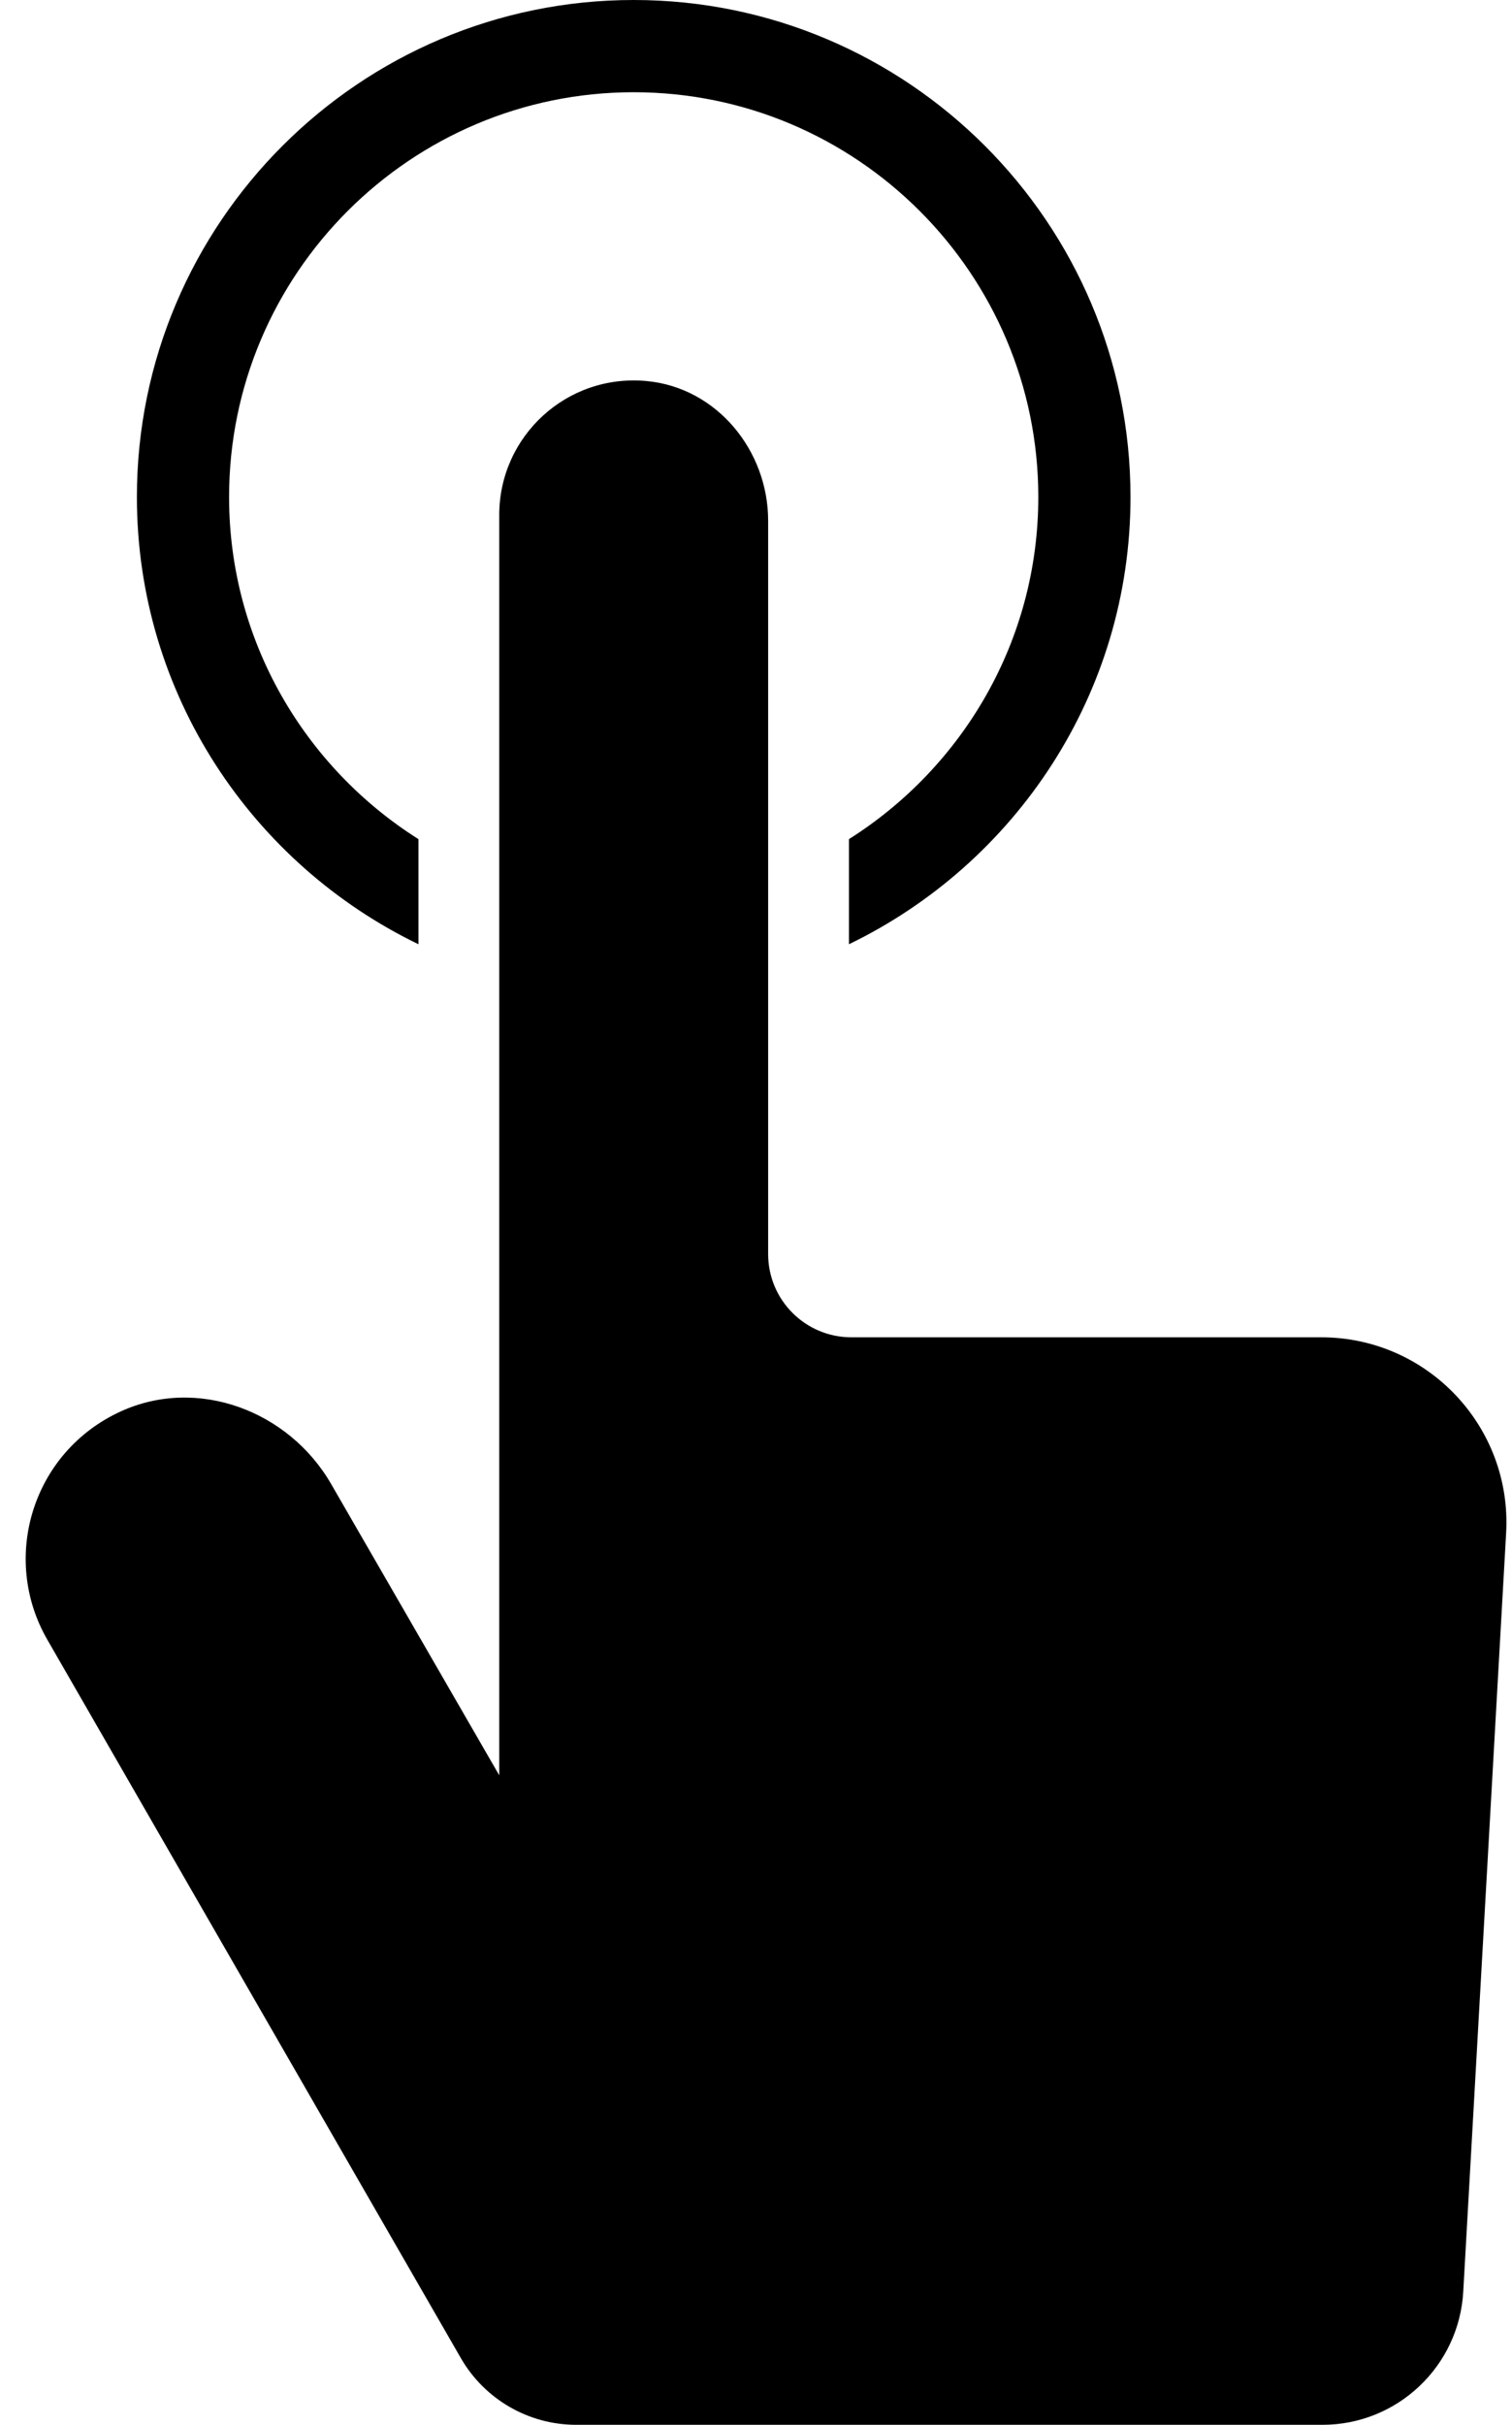 <?xml version="1.0" encoding="UTF-8"?><svg xmlns="http://www.w3.org/2000/svg" xmlns:xlink="http://www.w3.org/1999/xlink" height="500.0" preserveAspectRatio="xMidYMid meet" version="1.0" viewBox="-5.3 0.0 311.9 500.0" width="311.9" zoomAndPan="magnify"><g id="change1_1"><path d="M305.388,316.117l-8.844,156.43C295.674,487.953,282.926,500,267.495,500H113.575 c-9.83,0-18.911-5.25-23.817-13.769L4.477,338.132c-9.757-16.901-3.054-38.787,15.134-47.096 c15.856-7.243,34.676-0.134,43.392,14.962l34.683,60.074V106.18c0-16.215,13.916-29.18,30.458-27.603 c14.42,1.375,25.01,14.31,25.01,28.795v151.212c0,9.482,7.686,17.169,17.169,17.169h96.919 C289.191,275.753,306.627,294.203,305.388,316.117z M81.019,194.706v-21.673c-23.426-14.798-39.063-40.853-39.063-70.551 c0-46.024,37.441-83.464,83.464-83.464c46.024,0,83.465,37.441,83.465,83.464c0,29.698-15.638,55.753-39.063,70.551 v21.673c34.303-16.587,58.081-51.635,58.081-92.224C227.902,45.974,181.928,0,125.42,0 S22.939,45.974,22.939,102.482C22.939,143.071,46.716,178.119,81.019,194.706z" fill="inherit"/></g></svg>